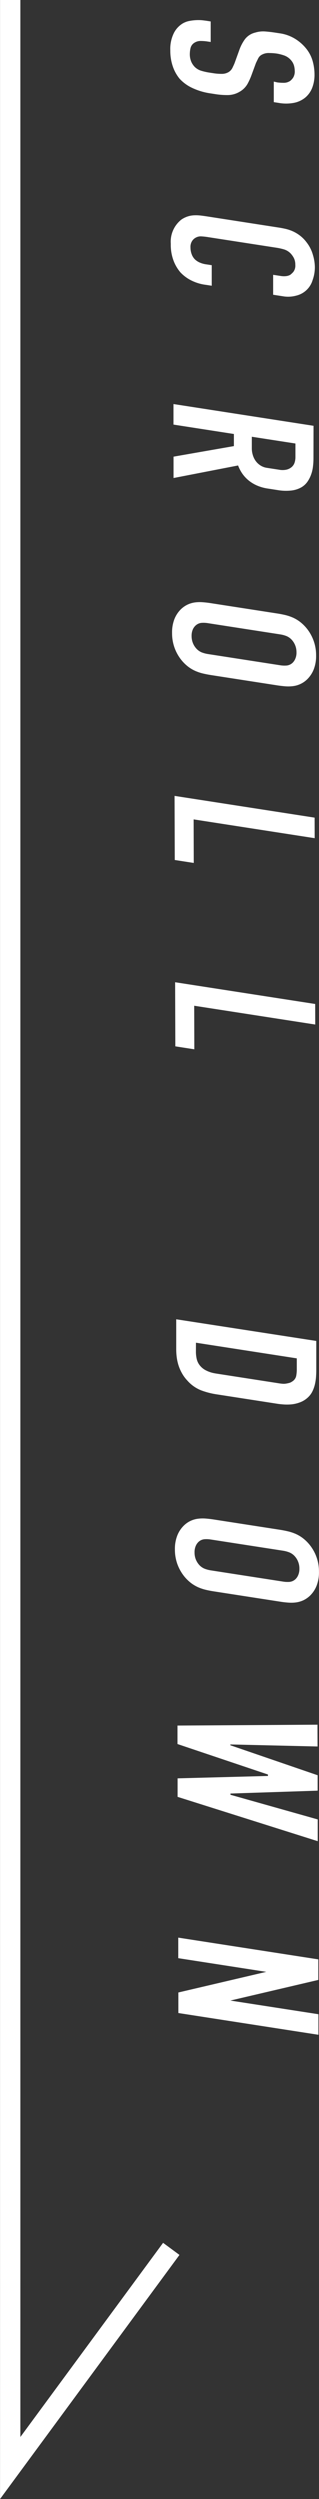 <svg xmlns="http://www.w3.org/2000/svg" width="15.687" height="122.599" viewBox="0 0 15.687 122.599"><rect x="0" y="0" width="15.687" height="122.599" fill="#333333" stroke="none"/><g transform="translate(-34.298 -611.22)"><path d="M47.934,615.263a2.272,2.272,0,0,0,.3.02.562.562,0,0,0,.334-.094.682.682,0,0,0,.151-.168.582.582,0,0,0,.073-.331,1.011,1.011,0,0,0-.035-.247.7.7,0,0,0-.154-.276.794.794,0,0,0-.339-.229,2.165,2.165,0,0,0-.36-.091,2.673,2.673,0,0,0-.359-.025.68.68,0,0,0-.358.075.405.405,0,0,0-.192.187c-.042.084-.079.161-.112.23l-.214.581a3.075,3.075,0,0,1-.2.442,1.032,1.032,0,0,1-.387.384,1.157,1.157,0,0,1-.57.163,3.722,3.722,0,0,1-.619-.045l-.237-.037a3.14,3.14,0,0,1-.915-.273,1.971,1.971,0,0,1-.611-.447,1.915,1.915,0,0,1-.327-.584,2.355,2.355,0,0,1-.13-.8,1.752,1.752,0,0,1,.179-.864,1.171,1.171,0,0,1,.417-.455,1.02,1.02,0,0,1,.349-.132,2.266,2.266,0,0,1,.358-.04,2.1,2.1,0,0,1,.3.01l.157.02.226.035,0,1.008-.187-.029a2.267,2.267,0,0,0-.3-.021.554.554,0,0,0-.315.088.422.422,0,0,0-.19.262,1.307,1.307,0,0,0-.034.257.944.944,0,0,0,.086.446.869.869,0,0,0,.162.227.785.785,0,0,0,.33.187,2.992,2.992,0,0,0,.35.08l.255.039a2.49,2.49,0,0,0,.374.028.652.652,0,0,0,.334-.079.5.5,0,0,0,.206-.22c.046-.094.078-.166.1-.217l.253-.7a2.075,2.075,0,0,1,.26-.484.9.9,0,0,1,.505-.325,1.323,1.323,0,0,1,.491-.055c.171.013.341.033.512.06l.2.03a1.975,1.975,0,0,1,.754.268,2.129,2.129,0,0,1,.527.454,1.731,1.731,0,0,1,.332.611,2.451,2.451,0,0,1,.1.675,1.765,1.765,0,0,1-.116.672,1.184,1.184,0,0,1-.343.476,1.256,1.256,0,0,1-.554.256,2.1,2.1,0,0,1-.762,0l-.227-.035,0-1.008Z" fill="#fff"/><path d="M48.121,624.762a.977.977,0,0,0,.231.006.55.55,0,0,0,.221-.067,1.044,1.044,0,0,0,.147-.138.5.5,0,0,0,.1-.348.727.727,0,0,0-.069-.333,1.02,1.02,0,0,0-.159-.226.781.781,0,0,0-.325-.2,2.817,2.817,0,0,0-.354-.08l-3.394-.525c-.112-.018-.219-.029-.32-.035a.509.509,0,0,0-.29.071.472.472,0,0,0-.161.151.527.527,0,0,0-.083.325.942.942,0,0,0,.06.332.675.675,0,0,0,.178.269.892.892,0,0,0,.177.118,1.2,1.2,0,0,0,.384.11l.246.038,0,1.008-.286-.044a2.2,2.2,0,0,1-.817-.268,1.894,1.894,0,0,1-.443-.351,1.956,1.956,0,0,1-.316-.527,2.187,2.187,0,0,1-.151-.864,1.381,1.381,0,0,1,.518-1.19,1.211,1.211,0,0,1,.319-.157,1.186,1.186,0,0,1,.324-.055,2.052,2.052,0,0,1,.315.013c.1.012.195.025.28.038l3.571.554c.112.017.227.04.345.068a1.955,1.955,0,0,1,.355.125,1.822,1.822,0,0,1,.339.209,1.706,1.706,0,0,1,.312.321,1.766,1.766,0,0,1,.306.6,2.173,2.173,0,0,1,.1.615,1.859,1.859,0,0,1-.111.638,1.106,1.106,0,0,1-.809.761,1.507,1.507,0,0,1-.658.029l-.473-.073,0-.978Z" fill="#fff"/><path d="M49.713,633.7a3.255,3.255,0,0,1-.024.4,1.7,1.7,0,0,1-.092.4,1.508,1.508,0,0,1-.185.359.945.945,0,0,1-.314.279,1.308,1.308,0,0,1-.481.147,2.419,2.419,0,0,1-.669-.023l-.492-.076a2.083,2.083,0,0,1-.517-.146,1.762,1.762,0,0,1-.414-.25,1.667,1.667,0,0,1-.311-.335,1.854,1.854,0,0,1-.208-.4l-3.174.616,0-1.048,2.968-.518,0-.594-2.971-.461,0-1.008,6.887,1.067Zm-3.032-1.054,0,.575a1.1,1.1,0,0,0,.045.309.979.979,0,0,0,.133.287.869.869,0,0,0,.232.228.812.812,0,0,0,.34.128l.59.091a.907.907,0,0,0,.379-.007.6.6,0,0,0,.25-.132.485.485,0,0,0,.137-.216.887.887,0,0,0,.039-.266l0-.665Z" fill="#fff"/><path d="M42.874,641.595a1.406,1.406,0,0,1,.323-.489,1.247,1.247,0,0,1,.343-.234,1.27,1.27,0,0,1,.359-.1,1.855,1.855,0,0,1,.373-.007q.192.014.39.045l3.266.506c.131.02.26.045.389.075a2.259,2.259,0,0,1,.373.123,1.765,1.765,0,0,1,.36.212,2.013,2.013,0,0,1,.345.341,2.085,2.085,0,0,1,.447,1.309,1.8,1.8,0,0,1-.116.682,1.411,1.411,0,0,1-.323.489,1.21,1.21,0,0,1-.7.334,1.929,1.929,0,0,1-.373.008c-.128-.01-.258-.025-.389-.045l-3.266-.506c-.131-.021-.261-.046-.39-.076a2.228,2.228,0,0,1-.373-.123,1.765,1.765,0,0,1-.36-.212,1.977,1.977,0,0,1-.345-.341,2.08,2.08,0,0,1-.447-1.308A1.791,1.791,0,0,1,42.874,641.595Zm.908,1.168a.878.878,0,0,0,.139.238.751.751,0,0,0,.291.222,1.492,1.492,0,0,0,.309.083l3.562.552a1.346,1.346,0,0,0,.31.012.5.5,0,0,0,.29-.131.58.58,0,0,0,.136-.2.74.74,0,0,0,.059-.318.9.9,0,0,0-.2-.575.747.747,0,0,0-.292-.221,1.435,1.435,0,0,0-.31-.083l-3.561-.552a1.35,1.35,0,0,0-.31-.013.5.5,0,0,0-.29.132.566.566,0,0,0-.137.195.763.763,0,0,0-.058.318A.917.917,0,0,0,43.782,642.763Z" fill="#fff"/><path d="M49.772,652.34l-5.952-.922.006,2.137-.934-.145-.01-3.145,6.887,1.067Z" fill="#fff"/><path d="M49.8,661.482l-5.952-.922.006,2.137-.934-.145-.01-3.145,6.887,1.067Z" fill="#fff"/><path d="M49.851,677.005l0,1.36c0,.108,0,.223-.009.347a2.466,2.466,0,0,1-.048.375,1.682,1.682,0,0,1-.122.369,1.018,1.018,0,0,1-.23.317,1.158,1.158,0,0,1-.387.242,1.664,1.664,0,0,1-.417.1,2.442,2.442,0,0,1-.39.005c-.121-.009-.218-.019-.29-.03l-3.04-.471a3.767,3.767,0,0,1-.718-.187,1.771,1.771,0,0,1-.69-.484,1.808,1.808,0,0,1-.286-.4,2.071,2.071,0,0,1-.164-.4,2.393,2.393,0,0,1-.075-.375,3.113,3.113,0,0,1-.021-.331l0-1.5Zm-5.919.544a1.657,1.657,0,0,0,.041.348.793.793,0,0,0,.2.364.877.877,0,0,0,.192.155,1.392,1.392,0,0,0,.212.1,1.46,1.46,0,0,0,.212.063c.068.014.132.025.192.034l3.049.473c.053.008.1.014.158.019a.682.682,0,0,0,.162-.005c.055-.008.111-.02.167-.034a.475.475,0,0,0,.152-.073.422.422,0,0,0,.195-.272,1.773,1.773,0,0,0,.029-.348v-.514l-4.959-.768Z" fill="#fff"/><path d="M43.017,686.549a1.4,1.4,0,0,1,.323-.488,1.2,1.2,0,0,1,.7-.335,1.85,1.85,0,0,1,.373-.008c.128.01.258.025.389.045l3.266.506c.132.021.261.046.389.076a2.245,2.245,0,0,1,.374.123,1.747,1.747,0,0,1,.36.212,1.975,1.975,0,0,1,.345.341,2.08,2.08,0,0,1,.447,1.308,1.794,1.794,0,0,1-.116.682,1.392,1.392,0,0,1-.323.489,1.247,1.247,0,0,1-.343.234,1.289,1.289,0,0,1-.359.1,1.855,1.855,0,0,1-.373.007c-.129-.009-.258-.024-.389-.045l-3.267-.506c-.131-.02-.261-.045-.389-.075a2.234,2.234,0,0,1-.373-.123,1.814,1.814,0,0,1-.36-.212,2.01,2.01,0,0,1-.345-.341,2.135,2.135,0,0,1-.327-.59,2.108,2.108,0,0,1-.12-.718A1.8,1.8,0,0,1,43.017,686.549Zm.908,1.169a.921.921,0,0,0,.138.238.74.74,0,0,0,.292.221,1.5,1.5,0,0,0,.31.083l3.561.552a1.35,1.35,0,0,0,.31.013.5.5,0,0,0,.29-.131.579.579,0,0,0,.136-.2.759.759,0,0,0,.059-.318.877.877,0,0,0-.061-.337.852.852,0,0,0-.138-.238.728.728,0,0,0-.291-.221,1.441,1.441,0,0,0-.31-.084l-3.561-.551a1.294,1.294,0,0,0-.31-.013.49.49,0,0,0-.29.131.586.586,0,0,0-.137.2.764.764,0,0,0-.058.319A.9.9,0,0,0,43.925,687.718Z" fill="#fff"/><path d="M49.914,696.9l-4.288-.1v.04l4.292,1.471,0,.756-4.287.141v.061l4.291,1.209,0,1.068-6.891-2.175,0-.908,4.444-.117v-.071l-4.449-1.495,0-.907,6.884-.042Z" fill="#fff"/><path d="M49.95,708.352l-4.324,1.012,4.33.671,0,1.008-6.887-1.067,0-1.008,4.324-1.012-4.329-.671,0-1.008,6.887,1.067Z" fill="#fff"/><path d="M34.3,733.818V611.22h1V730.775l7.018-9.525.805.593Z" fill="#fff"/></g></svg>